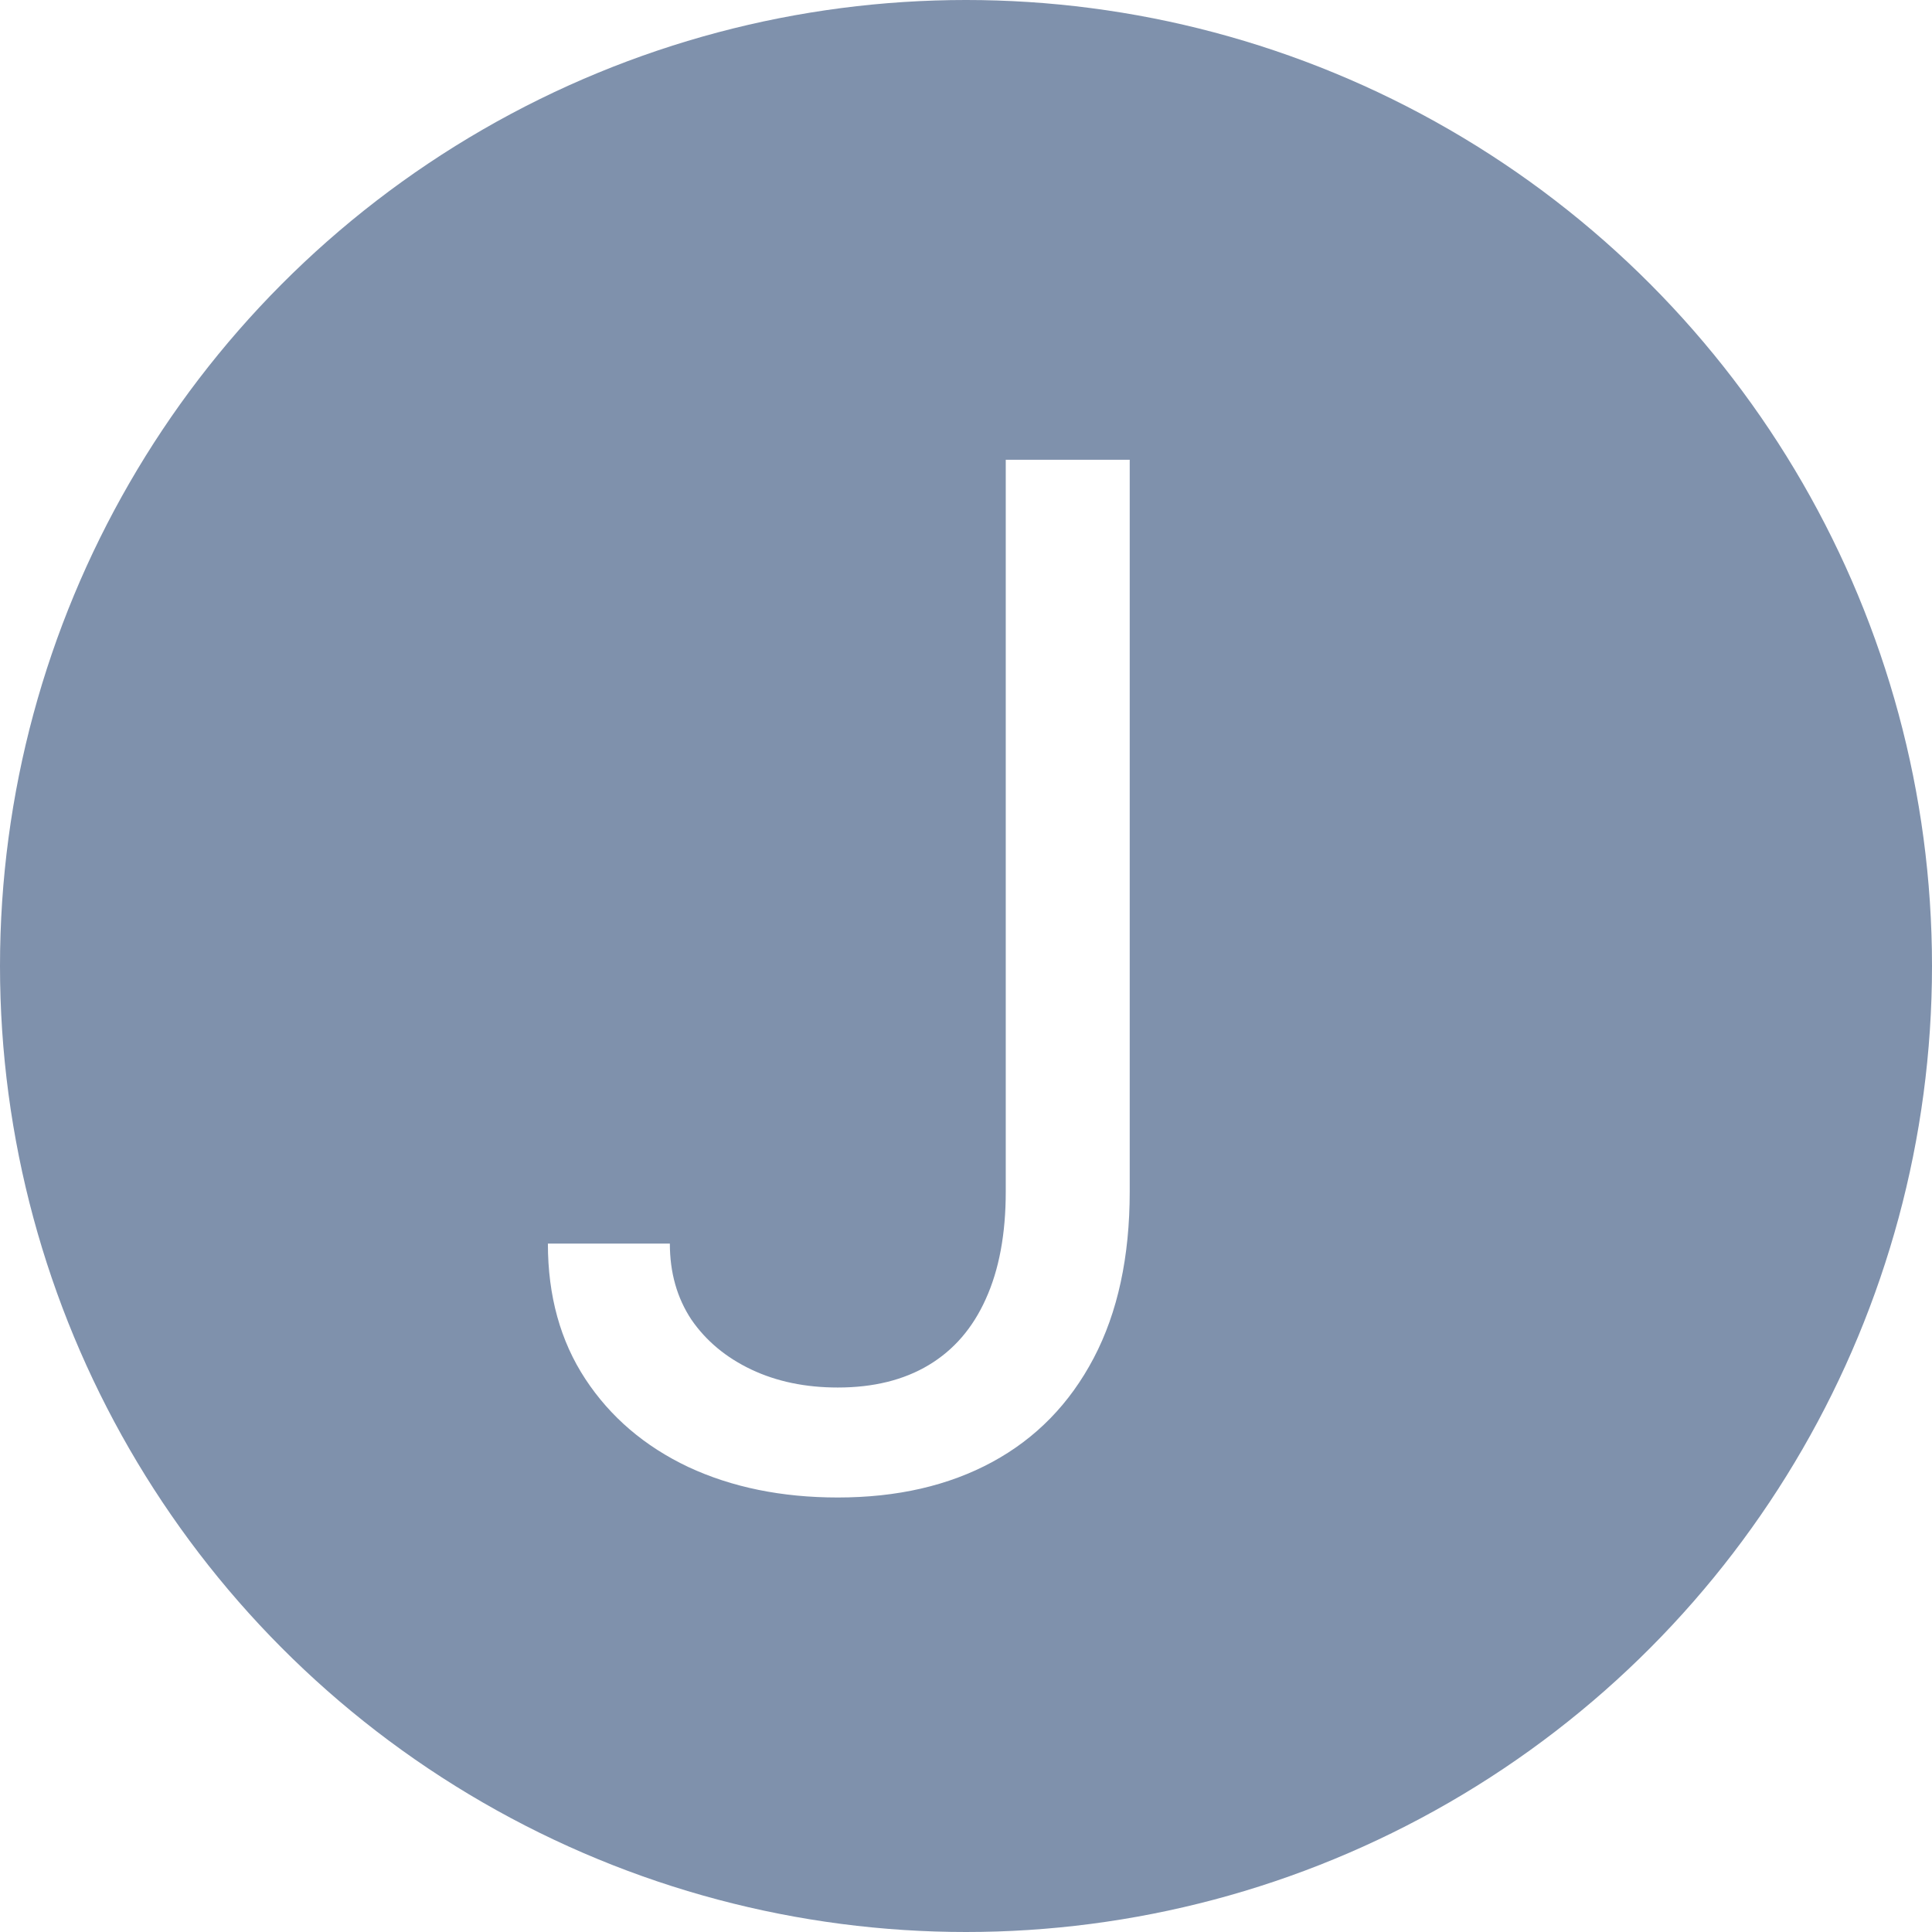 <svg width="140" height="140" viewBox="0 0 140 140" fill="none" xmlns="http://www.w3.org/2000/svg">
<rect x="0" y="0" width="140" height="140" fill="#333333" stroke="none"/>
<g clip-path="url(#clip0_2107_14)">
<rect width="140" height="140" fill="white"/>
<circle cx="70" cy="70" r="70" fill="#7F91AC"/>
<path d="M72.881 33.318H81.864V86.347C81.864 91.079 80.994 95.1 79.256 98.408C77.517 101.717 75.066 104.228 71.903 105.942C68.739 107.657 65.008 108.514 60.71 108.514C56.653 108.514 53.043 107.778 49.88 106.305C46.717 104.808 44.229 102.683 42.418 99.93C40.607 97.177 39.702 93.905 39.702 90.114H48.54C48.54 92.215 49.059 94.05 50.097 95.619C51.16 97.165 52.609 98.372 54.444 99.242C56.279 100.111 58.368 100.545 60.71 100.545C63.294 100.545 65.492 100.002 67.303 98.915C69.114 97.829 70.49 96.235 71.432 94.134C72.398 92.009 72.881 89.413 72.881 86.347V33.318Z" fill="white"/>
</g>
<defs>
<clipPath id="clip0_2107_14">
<rect width="140" height="140" fill="white"/>
</clipPath>
</defs>
</svg>
